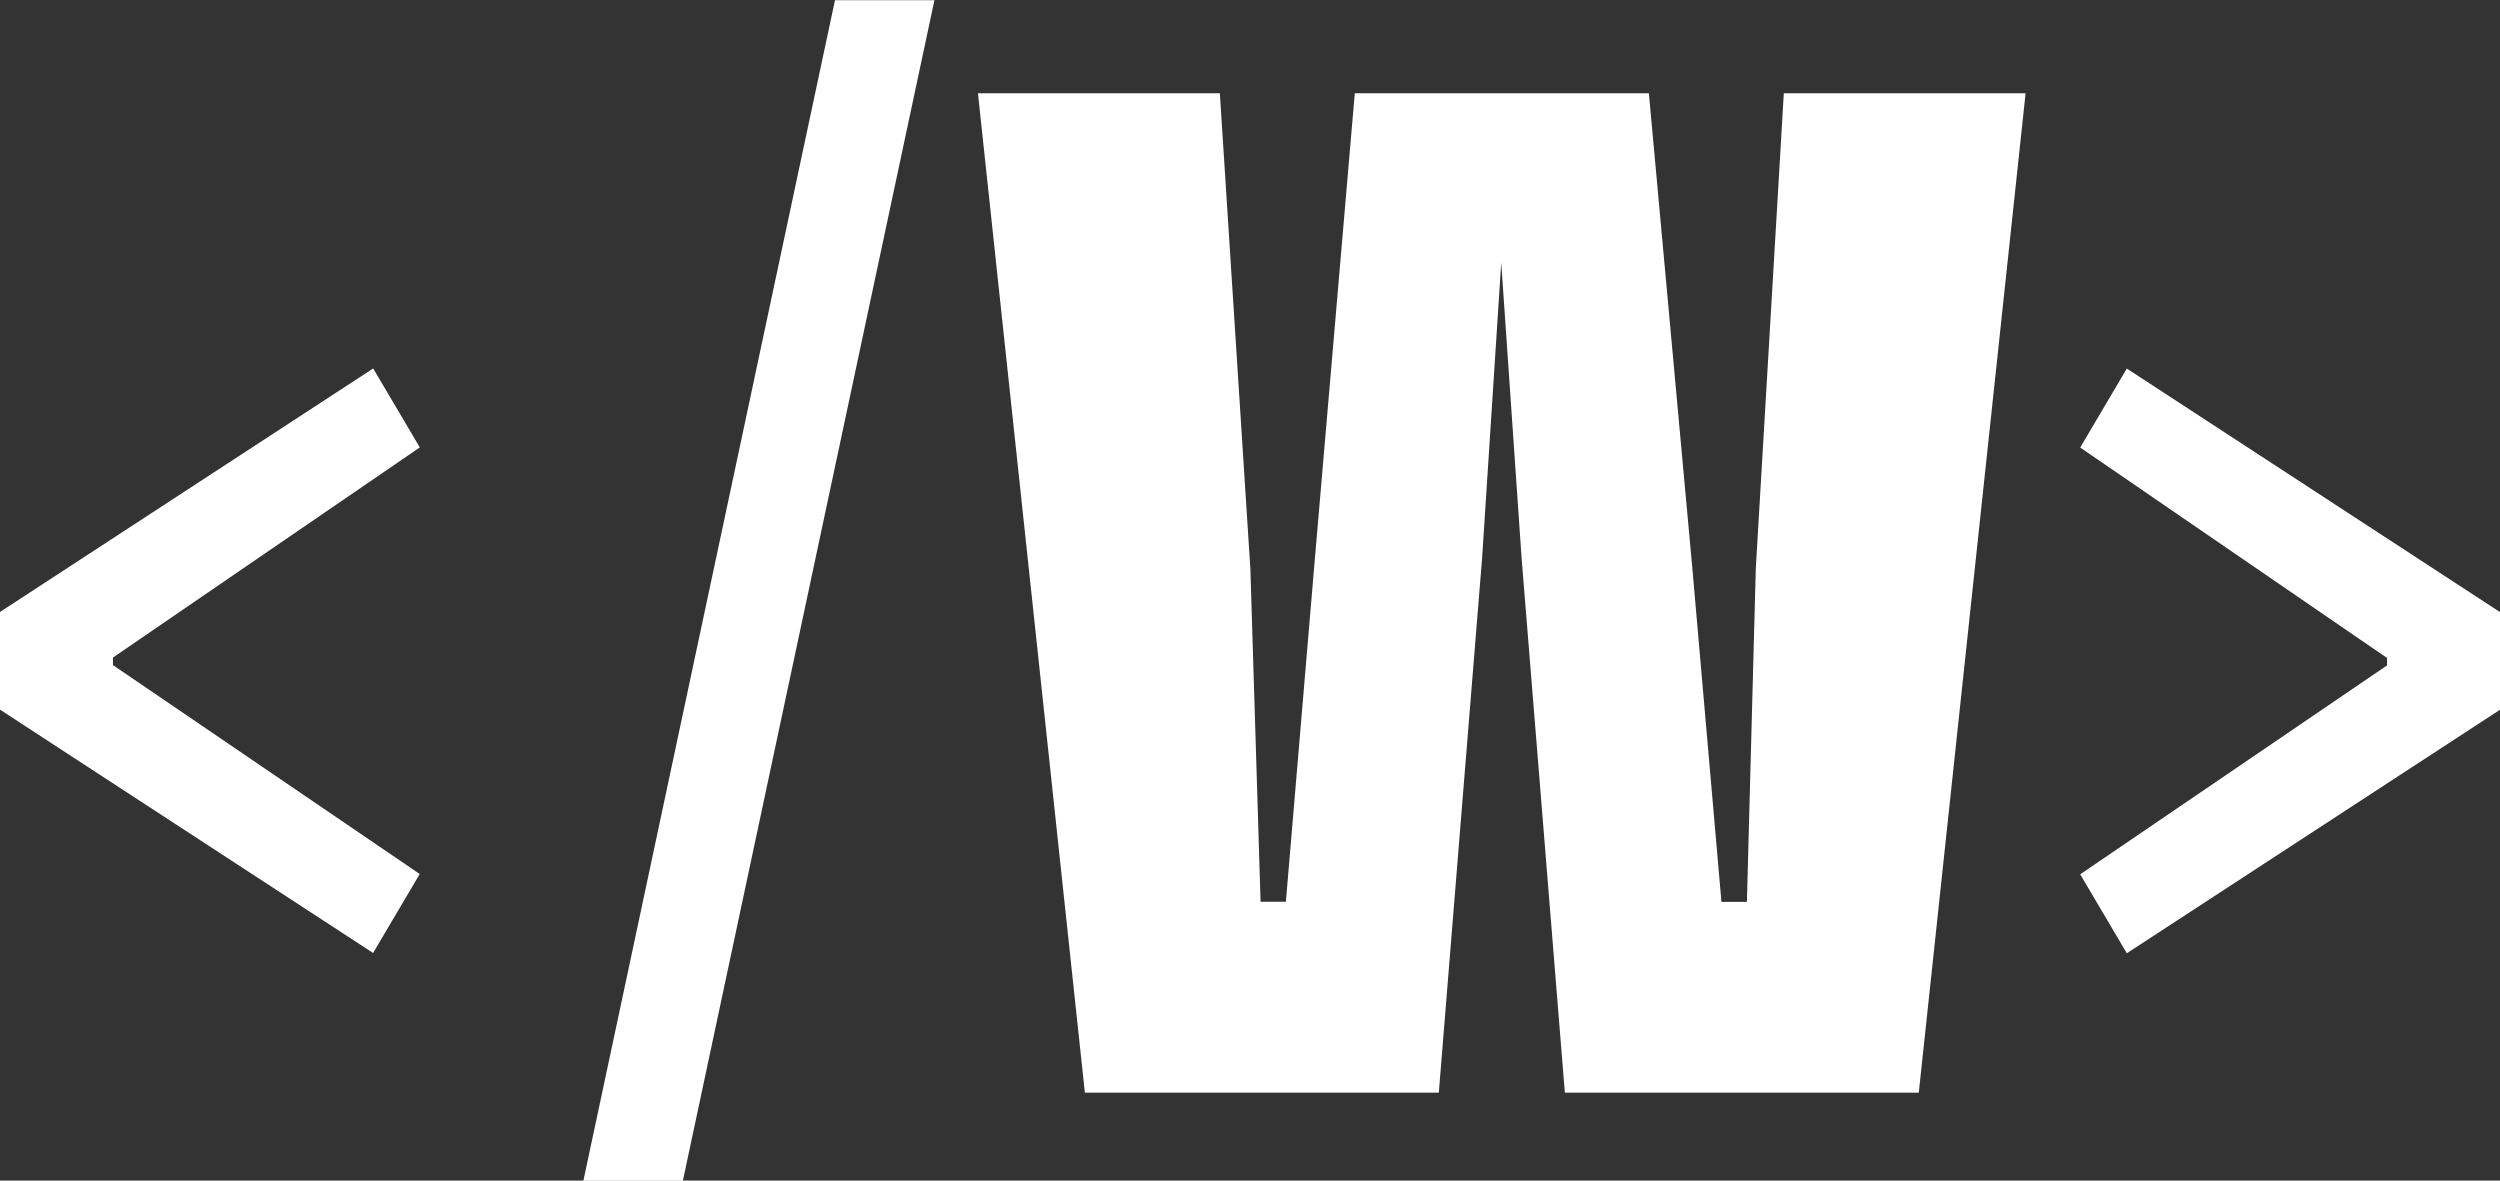 <svg xmlns="http://www.w3.org/2000/svg" width="60.159" height="28.41" viewBox="0 0 60.159 28.41"><rect x="0" y="0" width="60.159" height="28.41" fill="#333333" stroke="none"/><g id="Grupo_22" data-name="Grupo 22" transform="translate(-390 -4320)"><path id="Trazado_1" data-name="Trazado 1" d="M26.718,55.812,34.1,60.839l-1.122,1.9L24,56.883v-2.35l8.98-5.86,1.122,1.9-7.384,5.057Z" transform="translate(366 4280.193)" fill="#fff"></path><path id="Trazado_2" data-name="Trazado 2" d="M73.1,47.8H70.706l6.055-28.41h2.393Z" transform="translate(333.332 4300.614)" fill="#fff"></path><path id="Trazado_10" data-name="Trazado 10" d="M427.266,50.576l1.122-1.9,8.98,5.86v2.35l-8.98,5.86-1.122-1.9,7.384-5.027v-.179Z" transform="translate(12.791 4280.193)" fill="#fff"></path><path id="Trazado_29" data-name="Trazado 29" d="M9.258-29.83,8.278-18.4,7.6-10.376H6.991l-.245-8L6.011-29.83H.19L2.763-5.781H11.28l1.042-12.867.46-7.107.49,7.107L14.313-5.781H22.83L25.4-29.83H19.582L18.908-18.4l-.214,8.027h-.613l-.7-8.027L16.335-29.83Z" transform="translate(413.343 4352.075)" fill="#fff"></path></g></svg>